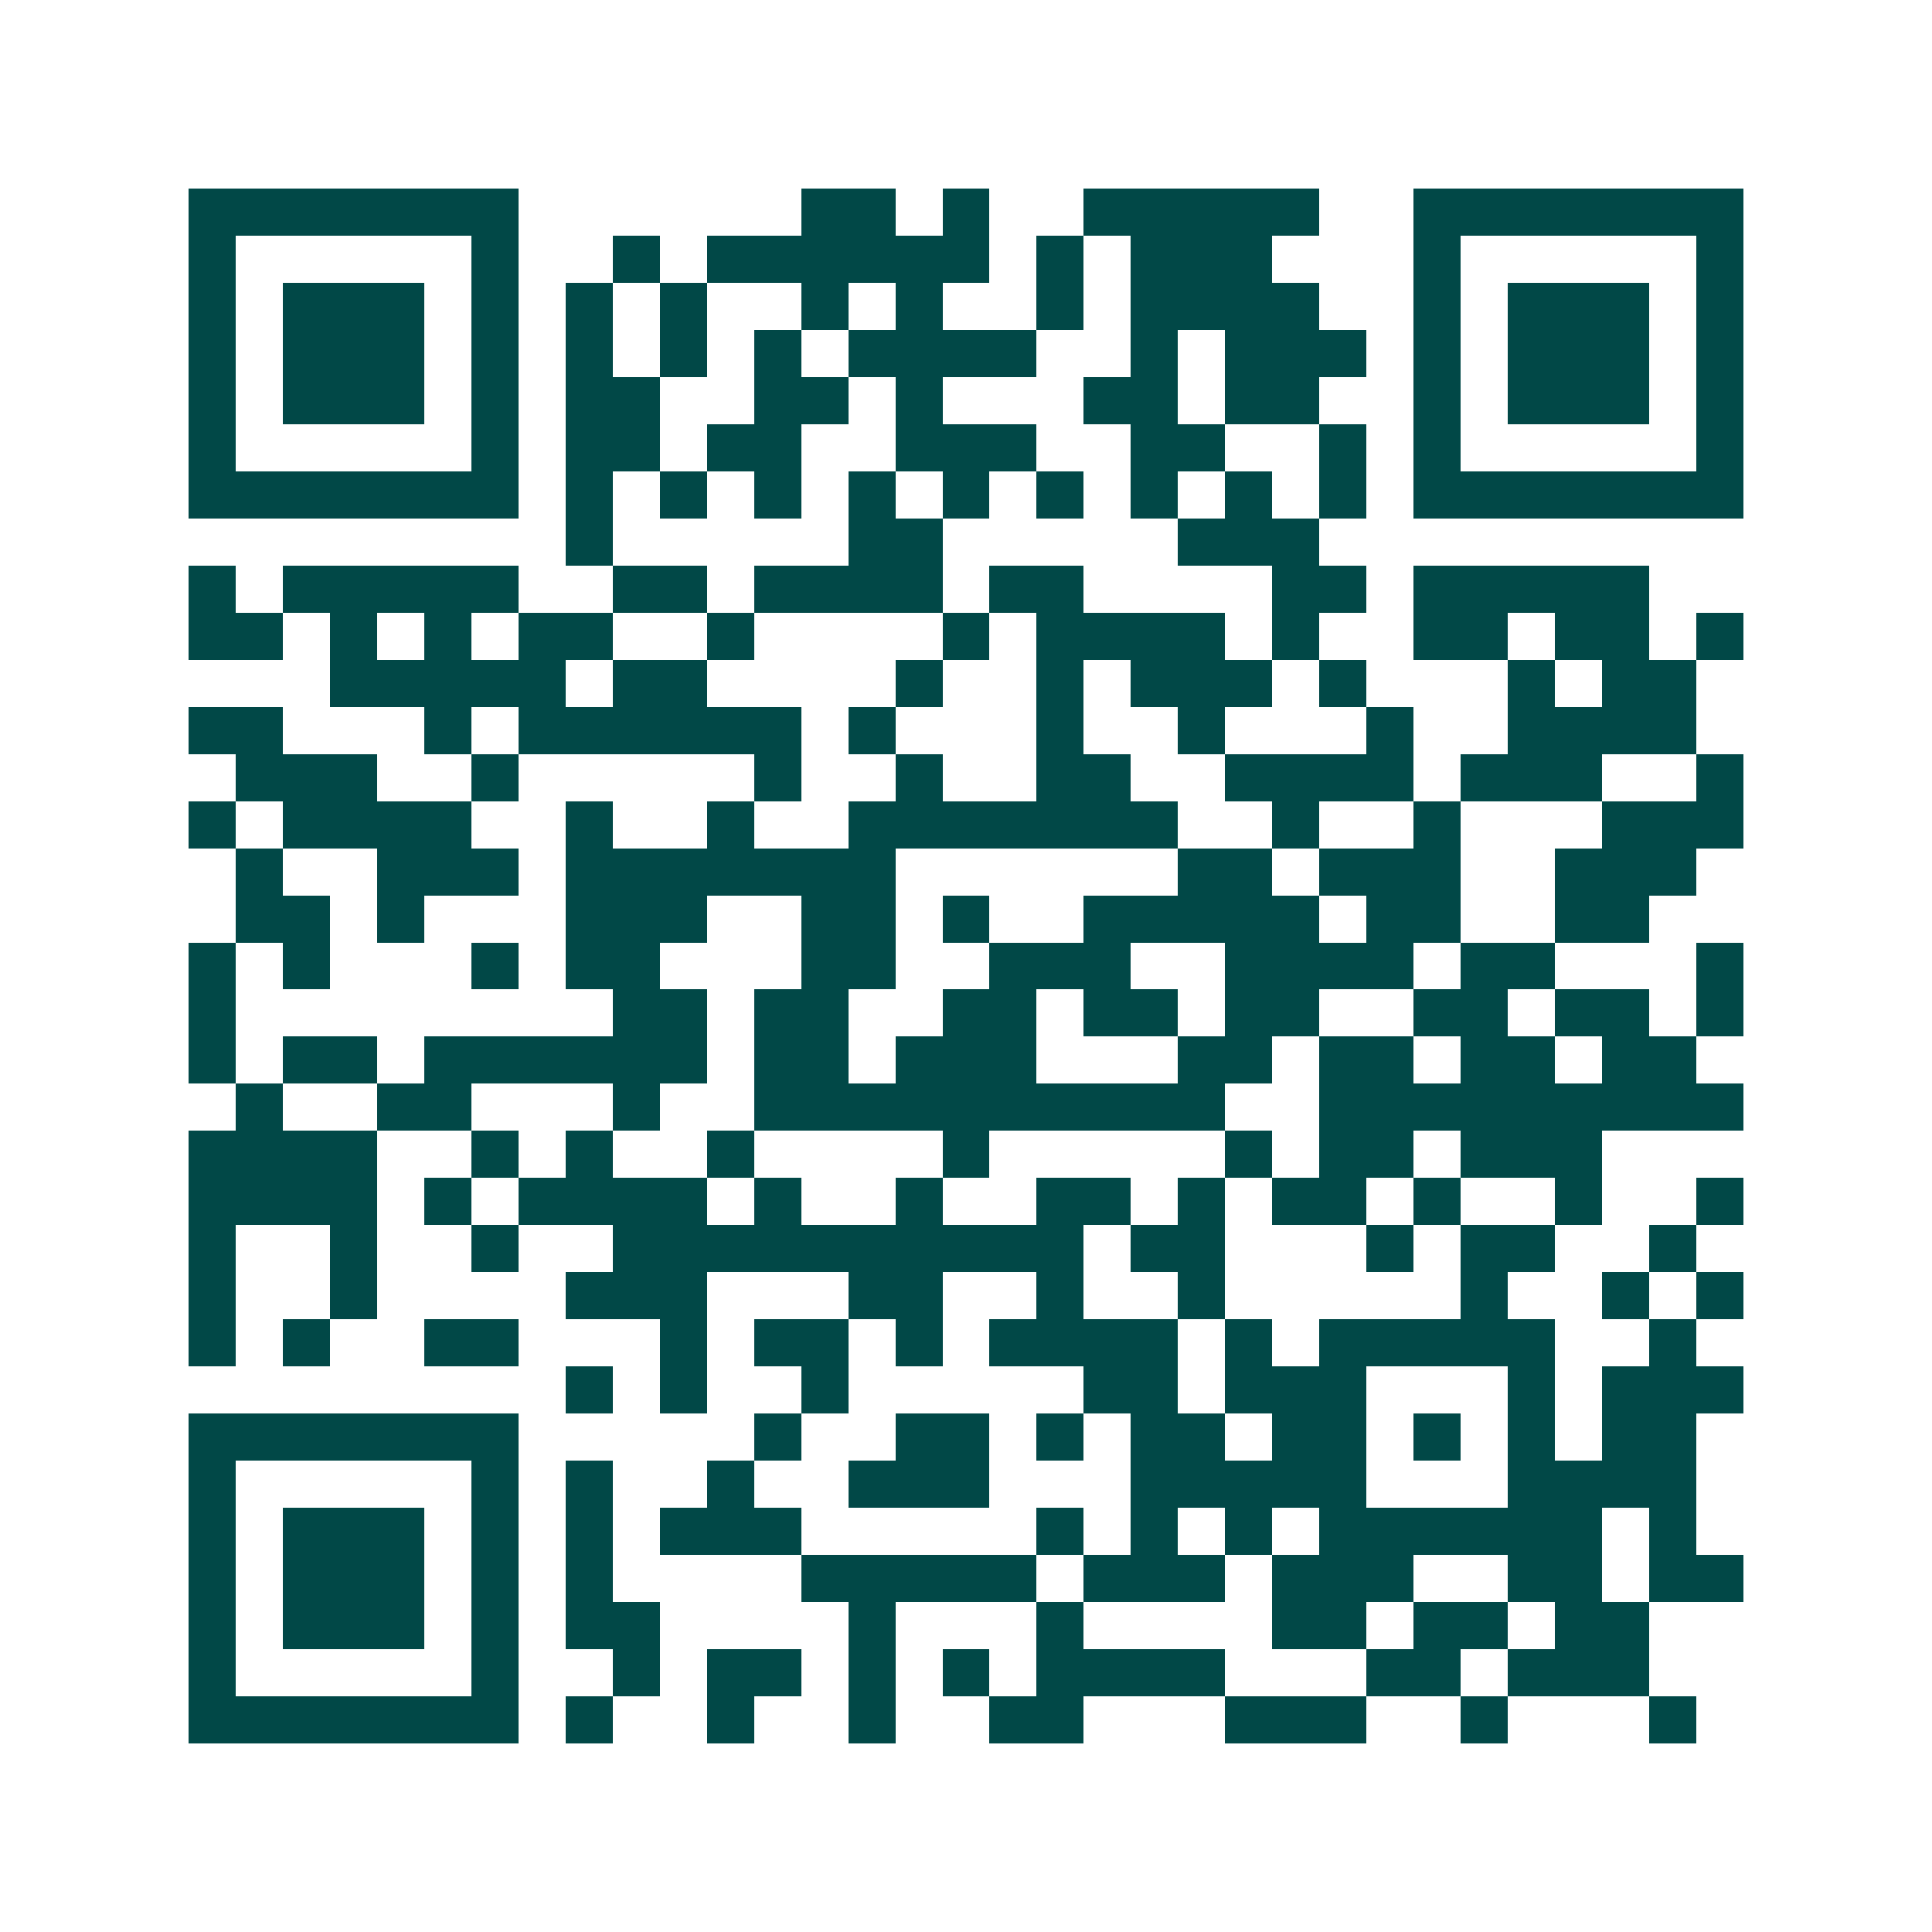 <svg xmlns="http://www.w3.org/2000/svg" width="200" height="200" viewBox="0 0 41 41" shape-rendering="crispEdges"><path fill="#ffffff" d="M0 0h41v41H0z"/><path stroke="#014847" d="M4 4.5h7m6 0h2m1 0h1m2 0h5m2 0h7M4 5.5h1m5 0h1m2 0h1m1 0h6m1 0h1m1 0h3m3 0h1m5 0h1M4 6.5h1m1 0h3m1 0h1m1 0h1m1 0h1m2 0h1m1 0h1m2 0h1m1 0h4m2 0h1m1 0h3m1 0h1M4 7.5h1m1 0h3m1 0h1m1 0h1m1 0h1m1 0h1m1 0h4m2 0h1m1 0h3m1 0h1m1 0h3m1 0h1M4 8.5h1m1 0h3m1 0h1m1 0h2m2 0h2m1 0h1m3 0h2m1 0h2m2 0h1m1 0h3m1 0h1M4 9.5h1m5 0h1m1 0h2m1 0h2m2 0h3m2 0h2m2 0h1m1 0h1m5 0h1M4 10.5h7m1 0h1m1 0h1m1 0h1m1 0h1m1 0h1m1 0h1m1 0h1m1 0h1m1 0h1m1 0h7M12 11.5h1m5 0h2m5 0h3M4 12.5h1m1 0h5m2 0h2m1 0h4m1 0h2m4 0h2m1 0h5M4 13.5h2m1 0h1m1 0h1m1 0h2m2 0h1m4 0h1m1 0h4m1 0h1m2 0h2m1 0h2m1 0h1M7 14.5h5m1 0h2m4 0h1m2 0h1m1 0h3m1 0h1m3 0h1m1 0h2M4 15.5h2m3 0h1m1 0h6m1 0h1m3 0h1m2 0h1m3 0h1m2 0h4M5 16.5h3m2 0h1m5 0h1m2 0h1m2 0h2m2 0h4m1 0h3m2 0h1M4 17.5h1m1 0h4m2 0h1m2 0h1m2 0h7m2 0h1m2 0h1m3 0h3M5 18.5h1m2 0h3m1 0h7m6 0h2m1 0h3m2 0h3M5 19.5h2m1 0h1m3 0h3m2 0h2m1 0h1m2 0h5m1 0h2m2 0h2M4 20.5h1m1 0h1m3 0h1m1 0h2m3 0h2m2 0h3m2 0h4m1 0h2m3 0h1M4 21.5h1m8 0h2m1 0h2m2 0h2m1 0h2m1 0h2m2 0h2m1 0h2m1 0h1M4 22.5h1m1 0h2m1 0h6m1 0h2m1 0h3m3 0h2m1 0h2m1 0h2m1 0h2M5 23.5h1m2 0h2m3 0h1m2 0h10m2 0h9M4 24.5h4m2 0h1m1 0h1m2 0h1m4 0h1m5 0h1m1 0h2m1 0h3M4 25.5h4m1 0h1m1 0h4m1 0h1m2 0h1m2 0h2m1 0h1m1 0h2m1 0h1m2 0h1m2 0h1M4 26.5h1m2 0h1m2 0h1m2 0h10m1 0h2m3 0h1m1 0h2m2 0h1M4 27.5h1m2 0h1m4 0h3m3 0h2m2 0h1m2 0h1m5 0h1m2 0h1m1 0h1M4 28.5h1m1 0h1m2 0h2m3 0h1m1 0h2m1 0h1m1 0h4m1 0h1m1 0h5m2 0h1M12 29.5h1m1 0h1m2 0h1m5 0h2m1 0h3m3 0h1m1 0h3M4 30.5h7m5 0h1m2 0h2m1 0h1m1 0h2m1 0h2m1 0h1m1 0h1m1 0h2M4 31.5h1m5 0h1m1 0h1m2 0h1m2 0h3m3 0h5m3 0h4M4 32.5h1m1 0h3m1 0h1m1 0h1m1 0h3m5 0h1m1 0h1m1 0h1m1 0h6m1 0h1M4 33.5h1m1 0h3m1 0h1m1 0h1m4 0h5m1 0h3m1 0h3m2 0h2m1 0h2M4 34.5h1m1 0h3m1 0h1m1 0h2m4 0h1m3 0h1m4 0h2m1 0h2m1 0h2M4 35.5h1m5 0h1m2 0h1m1 0h2m1 0h1m1 0h1m1 0h4m3 0h2m1 0h3M4 36.5h7m1 0h1m2 0h1m2 0h1m2 0h2m3 0h3m2 0h1m3 0h1"/></svg>
